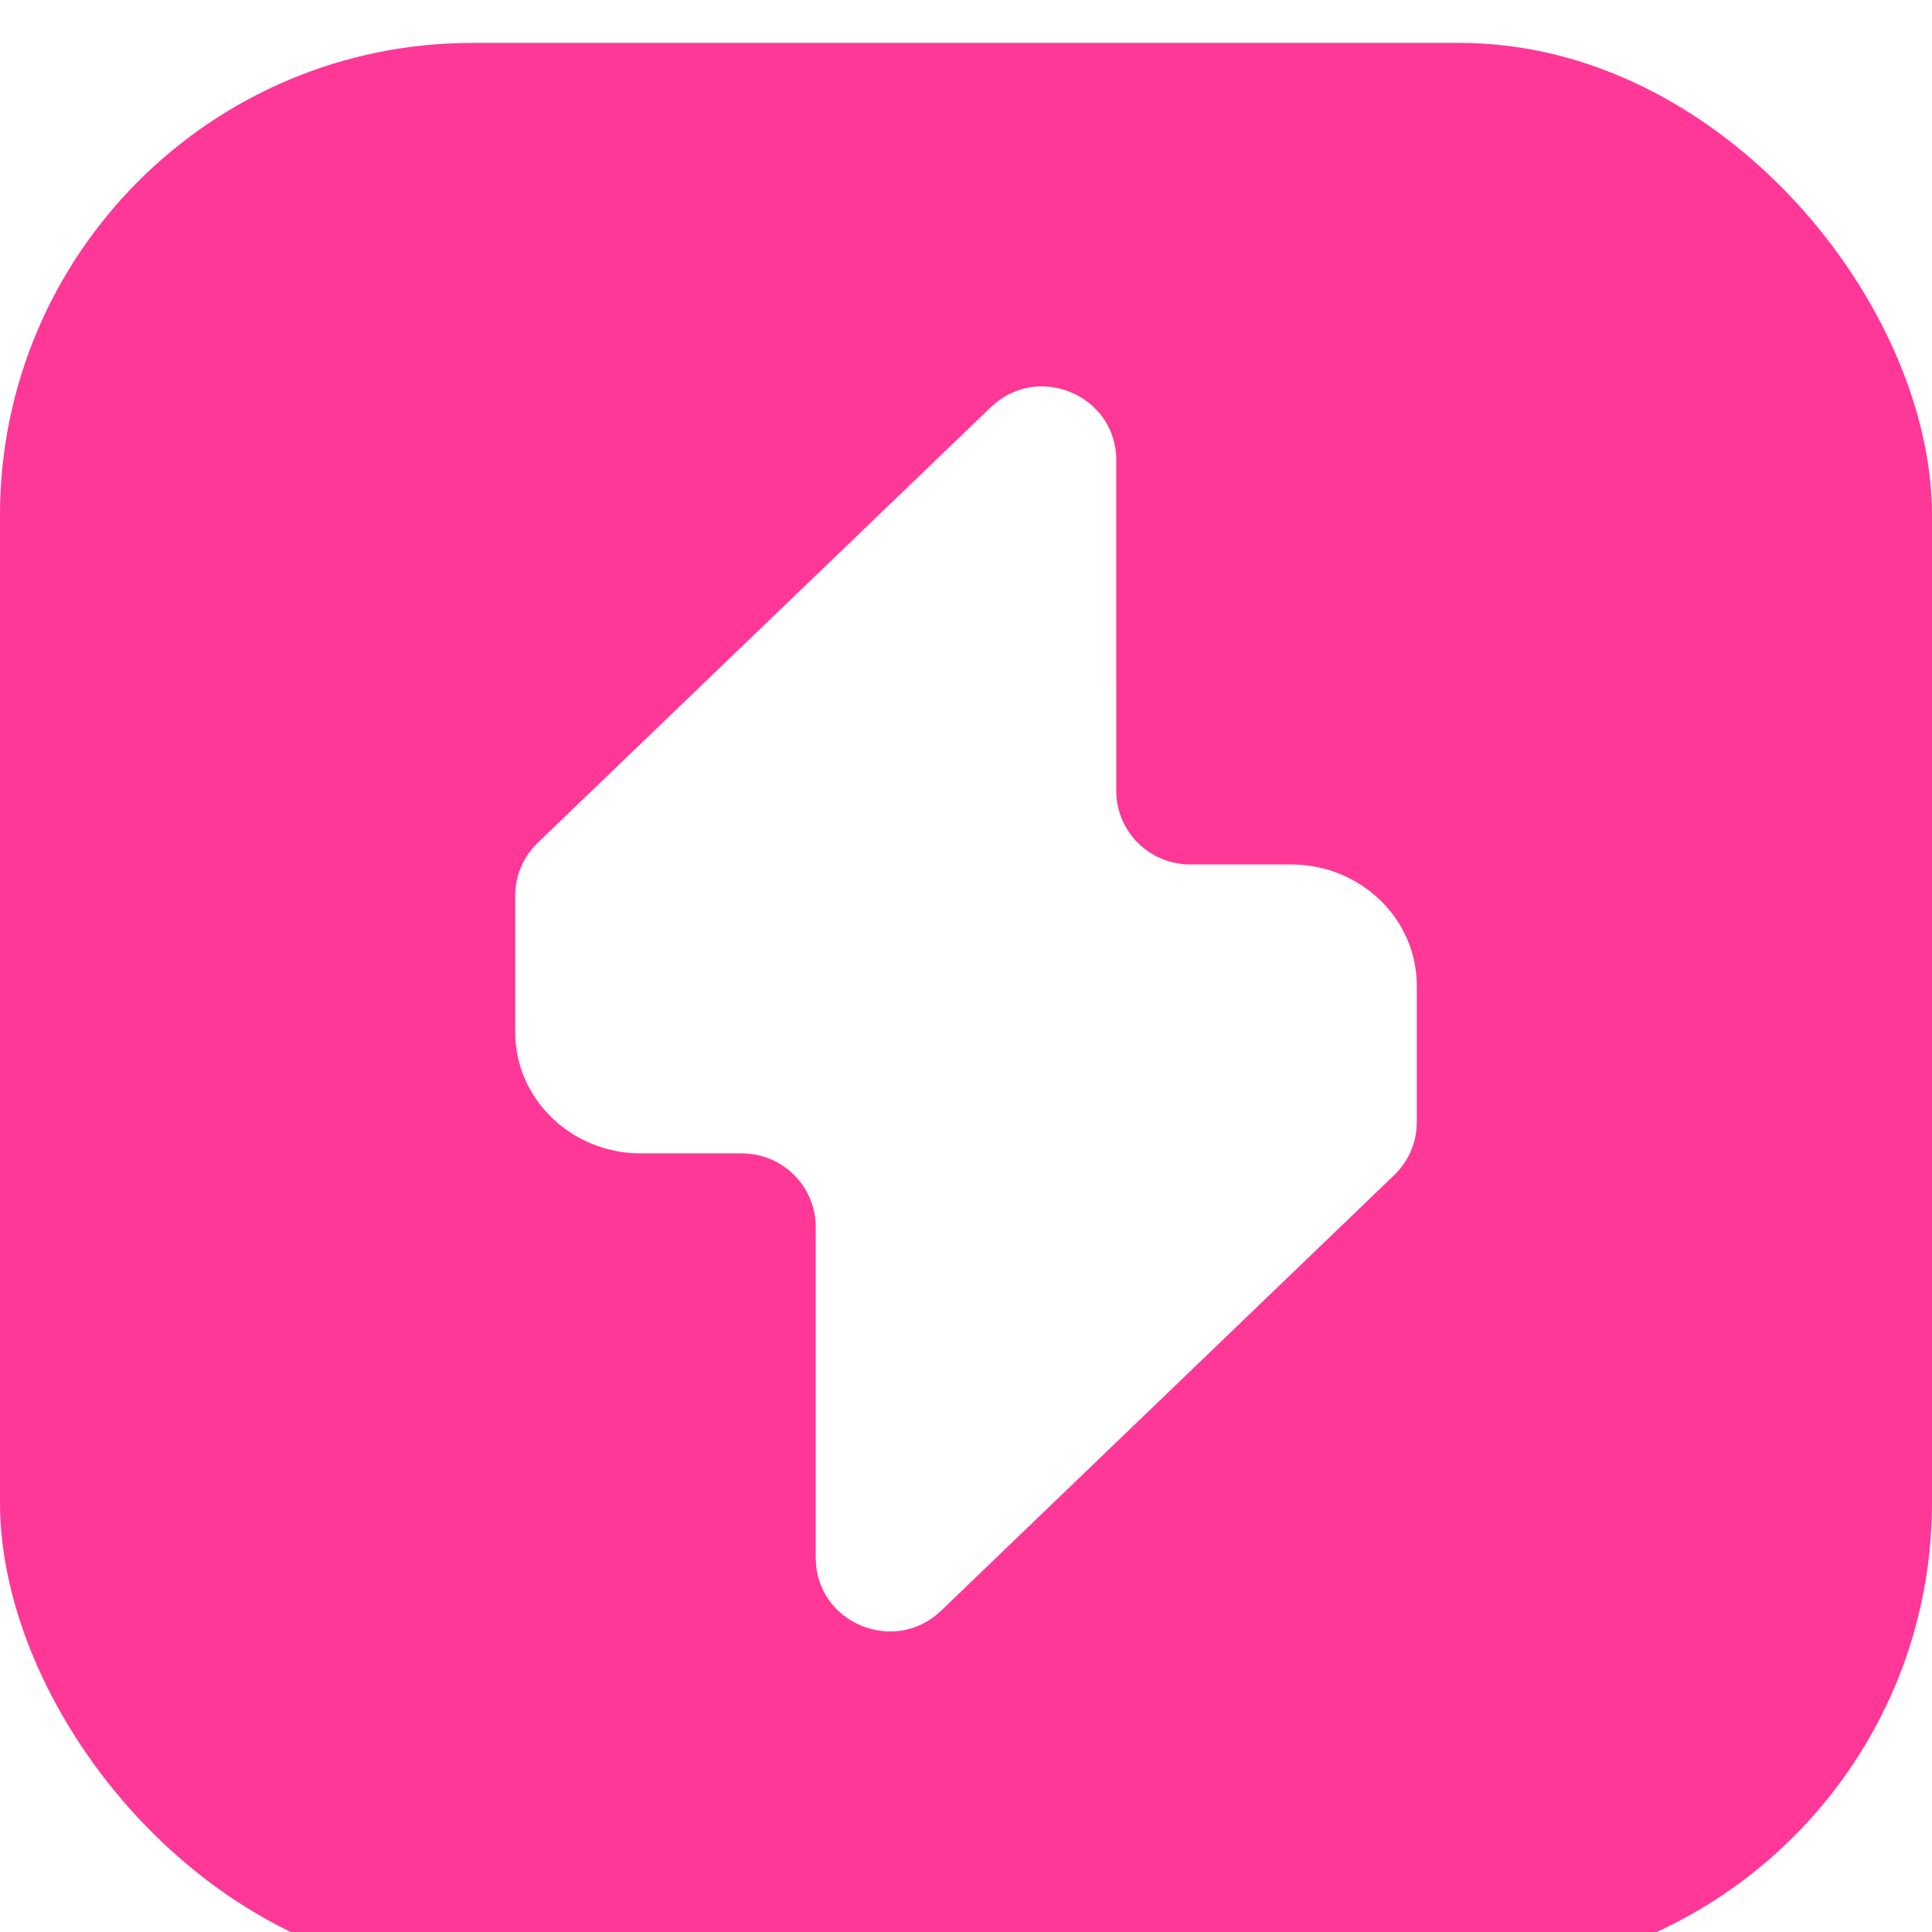 <svg width="180" height="180" viewBox="0 0 180 180" fill="none" xmlns="http://www.w3.org/2000/svg">
<g filter="url(#filter0_i_489_655)">
<rect width="180" height="180" rx="44" fill="#FF3797"/>
<g filter="url(#filter1_i_489_655)">
<path d="M87.69 146.059C83.314 150.266 76 147.184 76 141.132V110.314C76 106.528 72.913 103.459 69.105 103.459H59.714C53.245 103.459 48 98.404 48 92.168V79.447C48 77.59 48.758 75.811 50.102 74.52L92.311 33.941C96.687 29.734 104 32.816 104 38.868L104.001 69.686C104.001 73.472 107.088 76.541 110.896 76.541H120.286C126.755 76.541 132 81.596 132 87.832V100.553C132 102.411 131.242 104.189 129.898 105.48L87.69 146.059Z" fill="white"/>
</g>
</g>
<defs>
<filter id="filter0_i_489_655" x="0" y="0" width="180" height="184" filterUnits="userSpaceOnUse" color-interpolation-filters="sRGB">
<feFlood flood-opacity="0" result="BackgroundImageFix"/>
<feBlend mode="normal" in="SourceGraphic" in2="BackgroundImageFix" result="shape"/>
<feColorMatrix in="SourceAlpha" type="matrix" values="0 0 0 0 0 0 0 0 0 0 0 0 0 0 0 0 0 0 127 0" result="hardAlpha"/>
<feOffset dy="4"/>
<feGaussianBlur stdDeviation="2"/>
<feComposite in2="hardAlpha" operator="arithmetic" k2="-1" k3="1"/>
<feColorMatrix type="matrix" values="0 0 0 0 1 0 0 0 0 1 0 0 0 0 1 0 0 0 0.4 0"/>
<feBlend mode="normal" in2="shape" result="effect1_innerShadow_489_655"/>
</filter>
<filter id="filter1_i_489_655" x="48" y="32" width="84" height="116" filterUnits="userSpaceOnUse" color-interpolation-filters="sRGB">
<feFlood flood-opacity="0" result="BackgroundImageFix"/>
<feBlend mode="normal" in="SourceGraphic" in2="BackgroundImageFix" result="shape"/>
<feColorMatrix in="SourceAlpha" type="matrix" values="0 0 0 0 0 0 0 0 0 0 0 0 0 0 0 0 0 0 127 0" result="hardAlpha"/>
<feOffset/>
<feGaussianBlur stdDeviation="9"/>
<feComposite in2="hardAlpha" operator="arithmetic" k2="-1" k3="1"/>
<feColorMatrix type="matrix" values="0 0 0 0 0.182 0 0 0 0 0.182 0 0 0 0 0.182 0 0 0 0.4 0"/>
<feBlend mode="normal" in2="shape" result="effect1_innerShadow_489_655"/>
</filter>
</defs>
</svg>
